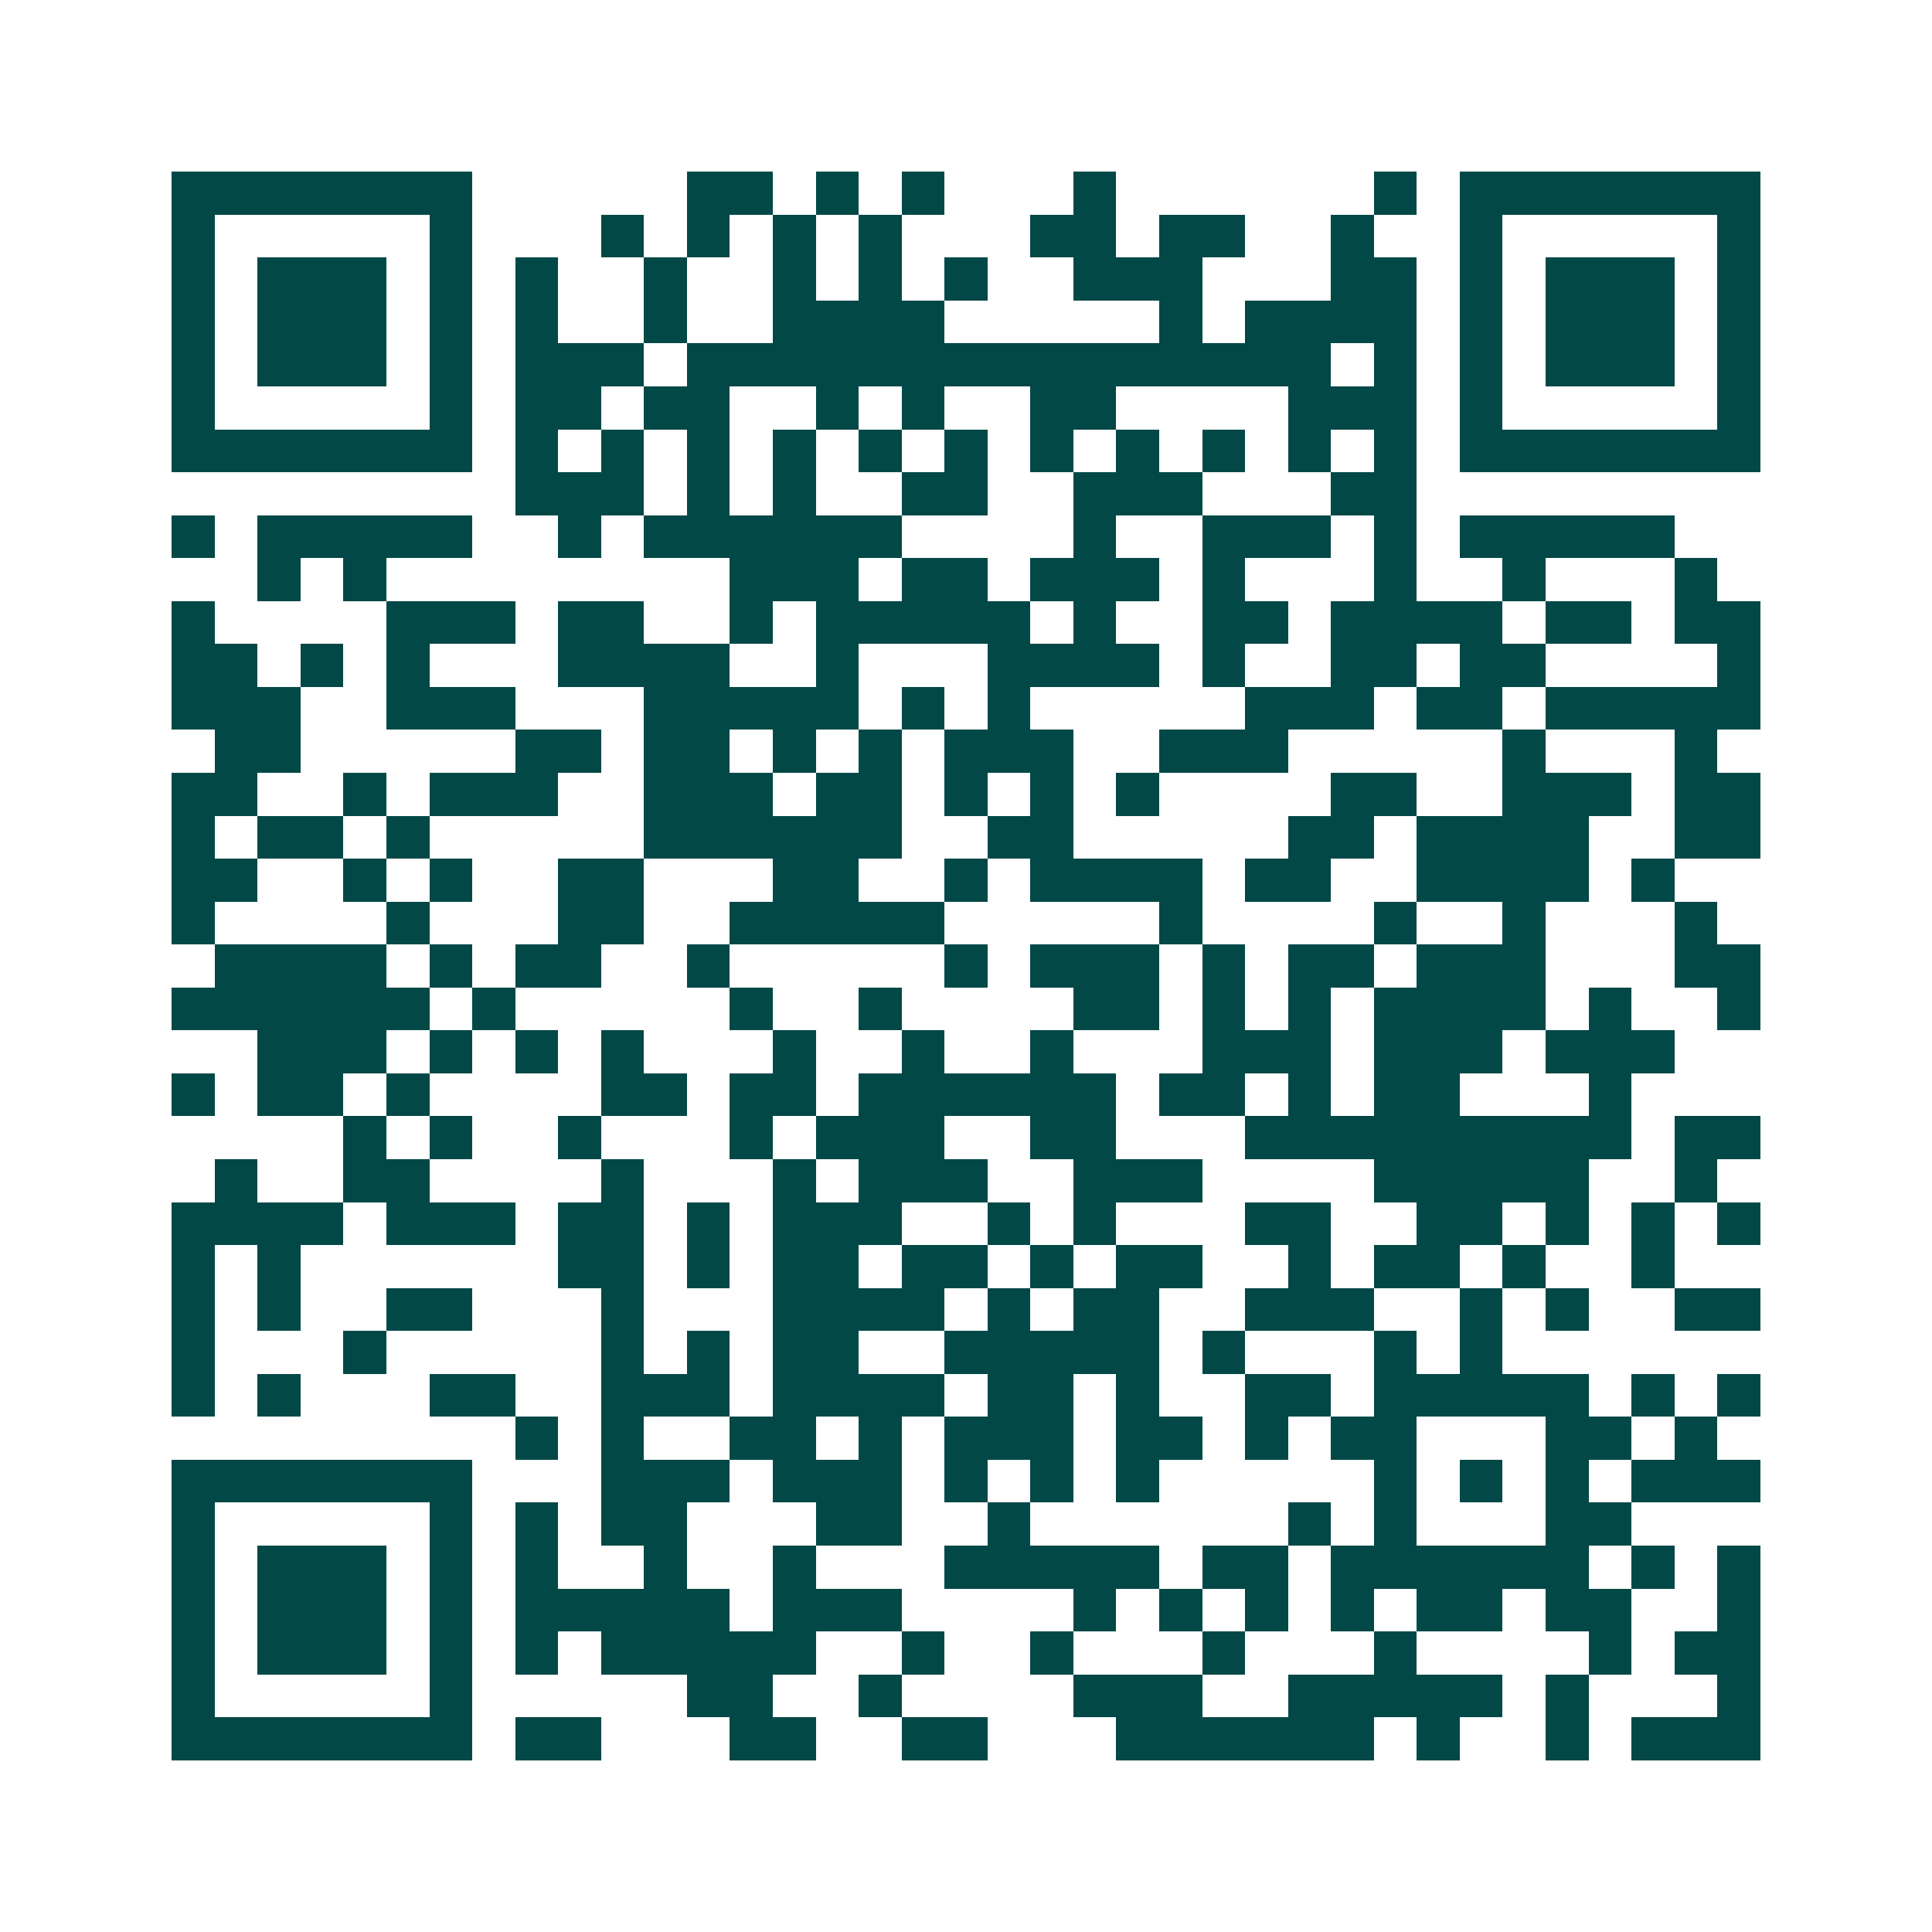 <svg xmlns="http://www.w3.org/2000/svg" width="200" height="200" viewBox="0 0 45 45" shape-rendering="crispEdges"><path fill="#ffffff" d="M0 0h45v45H0z"/><path stroke="#014847" d="M4 4.5h7m5 0h2m1 0h1m1 0h1m3 0h1m6 0h1m1 0h7M4 5.5h1m5 0h1m3 0h1m1 0h1m1 0h1m1 0h1m3 0h2m1 0h2m2 0h1m2 0h1m5 0h1M4 6.5h1m1 0h3m1 0h1m1 0h1m2 0h1m2 0h1m1 0h1m1 0h1m2 0h3m3 0h2m1 0h1m1 0h3m1 0h1M4 7.5h1m1 0h3m1 0h1m1 0h1m2 0h1m2 0h4m5 0h1m1 0h4m1 0h1m1 0h3m1 0h1M4 8.5h1m1 0h3m1 0h1m1 0h3m1 0h15m1 0h1m1 0h1m1 0h3m1 0h1M4 9.5h1m5 0h1m1 0h2m1 0h2m2 0h1m1 0h1m2 0h2m4 0h3m1 0h1m5 0h1M4 10.5h7m1 0h1m1 0h1m1 0h1m1 0h1m1 0h1m1 0h1m1 0h1m1 0h1m1 0h1m1 0h1m1 0h1m1 0h7M12 11.5h3m1 0h1m1 0h1m2 0h2m2 0h3m3 0h2M4 12.5h1m1 0h5m2 0h1m1 0h6m4 0h1m2 0h3m1 0h1m1 0h5M6 13.5h1m1 0h1m8 0h3m1 0h2m1 0h3m1 0h1m3 0h1m2 0h1m3 0h1M4 14.5h1m4 0h3m1 0h2m2 0h1m1 0h5m1 0h1m2 0h2m1 0h4m1 0h2m1 0h2M4 15.5h2m1 0h1m1 0h1m3 0h4m2 0h1m3 0h4m1 0h1m2 0h2m1 0h2m4 0h1M4 16.5h3m2 0h3m3 0h5m1 0h1m1 0h1m5 0h3m1 0h2m1 0h5M5 17.5h2m5 0h2m1 0h2m1 0h1m1 0h1m1 0h3m2 0h3m5 0h1m3 0h1M4 18.5h2m2 0h1m1 0h3m2 0h3m1 0h2m1 0h1m1 0h1m1 0h1m4 0h2m2 0h3m1 0h2M4 19.5h1m1 0h2m1 0h1m5 0h6m2 0h2m5 0h2m1 0h4m2 0h2M4 20.5h2m2 0h1m1 0h1m2 0h2m3 0h2m2 0h1m1 0h4m1 0h2m2 0h4m1 0h1M4 21.5h1m4 0h1m3 0h2m2 0h5m5 0h1m4 0h1m2 0h1m3 0h1M5 22.5h4m1 0h1m1 0h2m2 0h1m5 0h1m1 0h3m1 0h1m1 0h2m1 0h3m3 0h2M4 23.5h6m1 0h1m5 0h1m2 0h1m4 0h2m1 0h1m1 0h1m1 0h4m1 0h1m2 0h1M6 24.5h3m1 0h1m1 0h1m1 0h1m3 0h1m2 0h1m2 0h1m3 0h3m1 0h3m1 0h3M4 25.5h1m1 0h2m1 0h1m4 0h2m1 0h2m1 0h6m1 0h2m1 0h1m1 0h2m3 0h1M8 26.5h1m1 0h1m2 0h1m3 0h1m1 0h3m2 0h2m3 0h9m1 0h2M5 27.5h1m2 0h2m4 0h1m3 0h1m1 0h3m2 0h3m4 0h5m2 0h1M4 28.5h4m1 0h3m1 0h2m1 0h1m1 0h3m2 0h1m1 0h1m3 0h2m2 0h2m1 0h1m1 0h1m1 0h1M4 29.5h1m1 0h1m6 0h2m1 0h1m1 0h2m1 0h2m1 0h1m1 0h2m2 0h1m1 0h2m1 0h1m2 0h1M4 30.5h1m1 0h1m2 0h2m3 0h1m3 0h4m1 0h1m1 0h2m2 0h3m2 0h1m1 0h1m2 0h2M4 31.5h1m3 0h1m5 0h1m1 0h1m1 0h2m2 0h5m1 0h1m3 0h1m1 0h1M4 32.5h1m1 0h1m3 0h2m2 0h3m1 0h4m1 0h2m1 0h1m2 0h2m1 0h5m1 0h1m1 0h1M12 33.5h1m1 0h1m2 0h2m1 0h1m1 0h3m1 0h2m1 0h1m1 0h2m3 0h2m1 0h1M4 34.5h7m3 0h3m1 0h3m1 0h1m1 0h1m1 0h1m5 0h1m1 0h1m1 0h1m1 0h3M4 35.5h1m5 0h1m1 0h1m1 0h2m3 0h2m2 0h1m6 0h1m1 0h1m3 0h2M4 36.5h1m1 0h3m1 0h1m1 0h1m2 0h1m2 0h1m3 0h5m1 0h2m1 0h6m1 0h1m1 0h1M4 37.5h1m1 0h3m1 0h1m1 0h5m1 0h3m4 0h1m1 0h1m1 0h1m1 0h1m1 0h2m1 0h2m2 0h1M4 38.5h1m1 0h3m1 0h1m1 0h1m1 0h5m2 0h1m2 0h1m3 0h1m3 0h1m4 0h1m1 0h2M4 39.5h1m5 0h1m5 0h2m2 0h1m4 0h3m2 0h5m1 0h1m3 0h1M4 40.5h7m1 0h2m3 0h2m2 0h2m3 0h6m1 0h1m2 0h1m1 0h3"/></svg>
